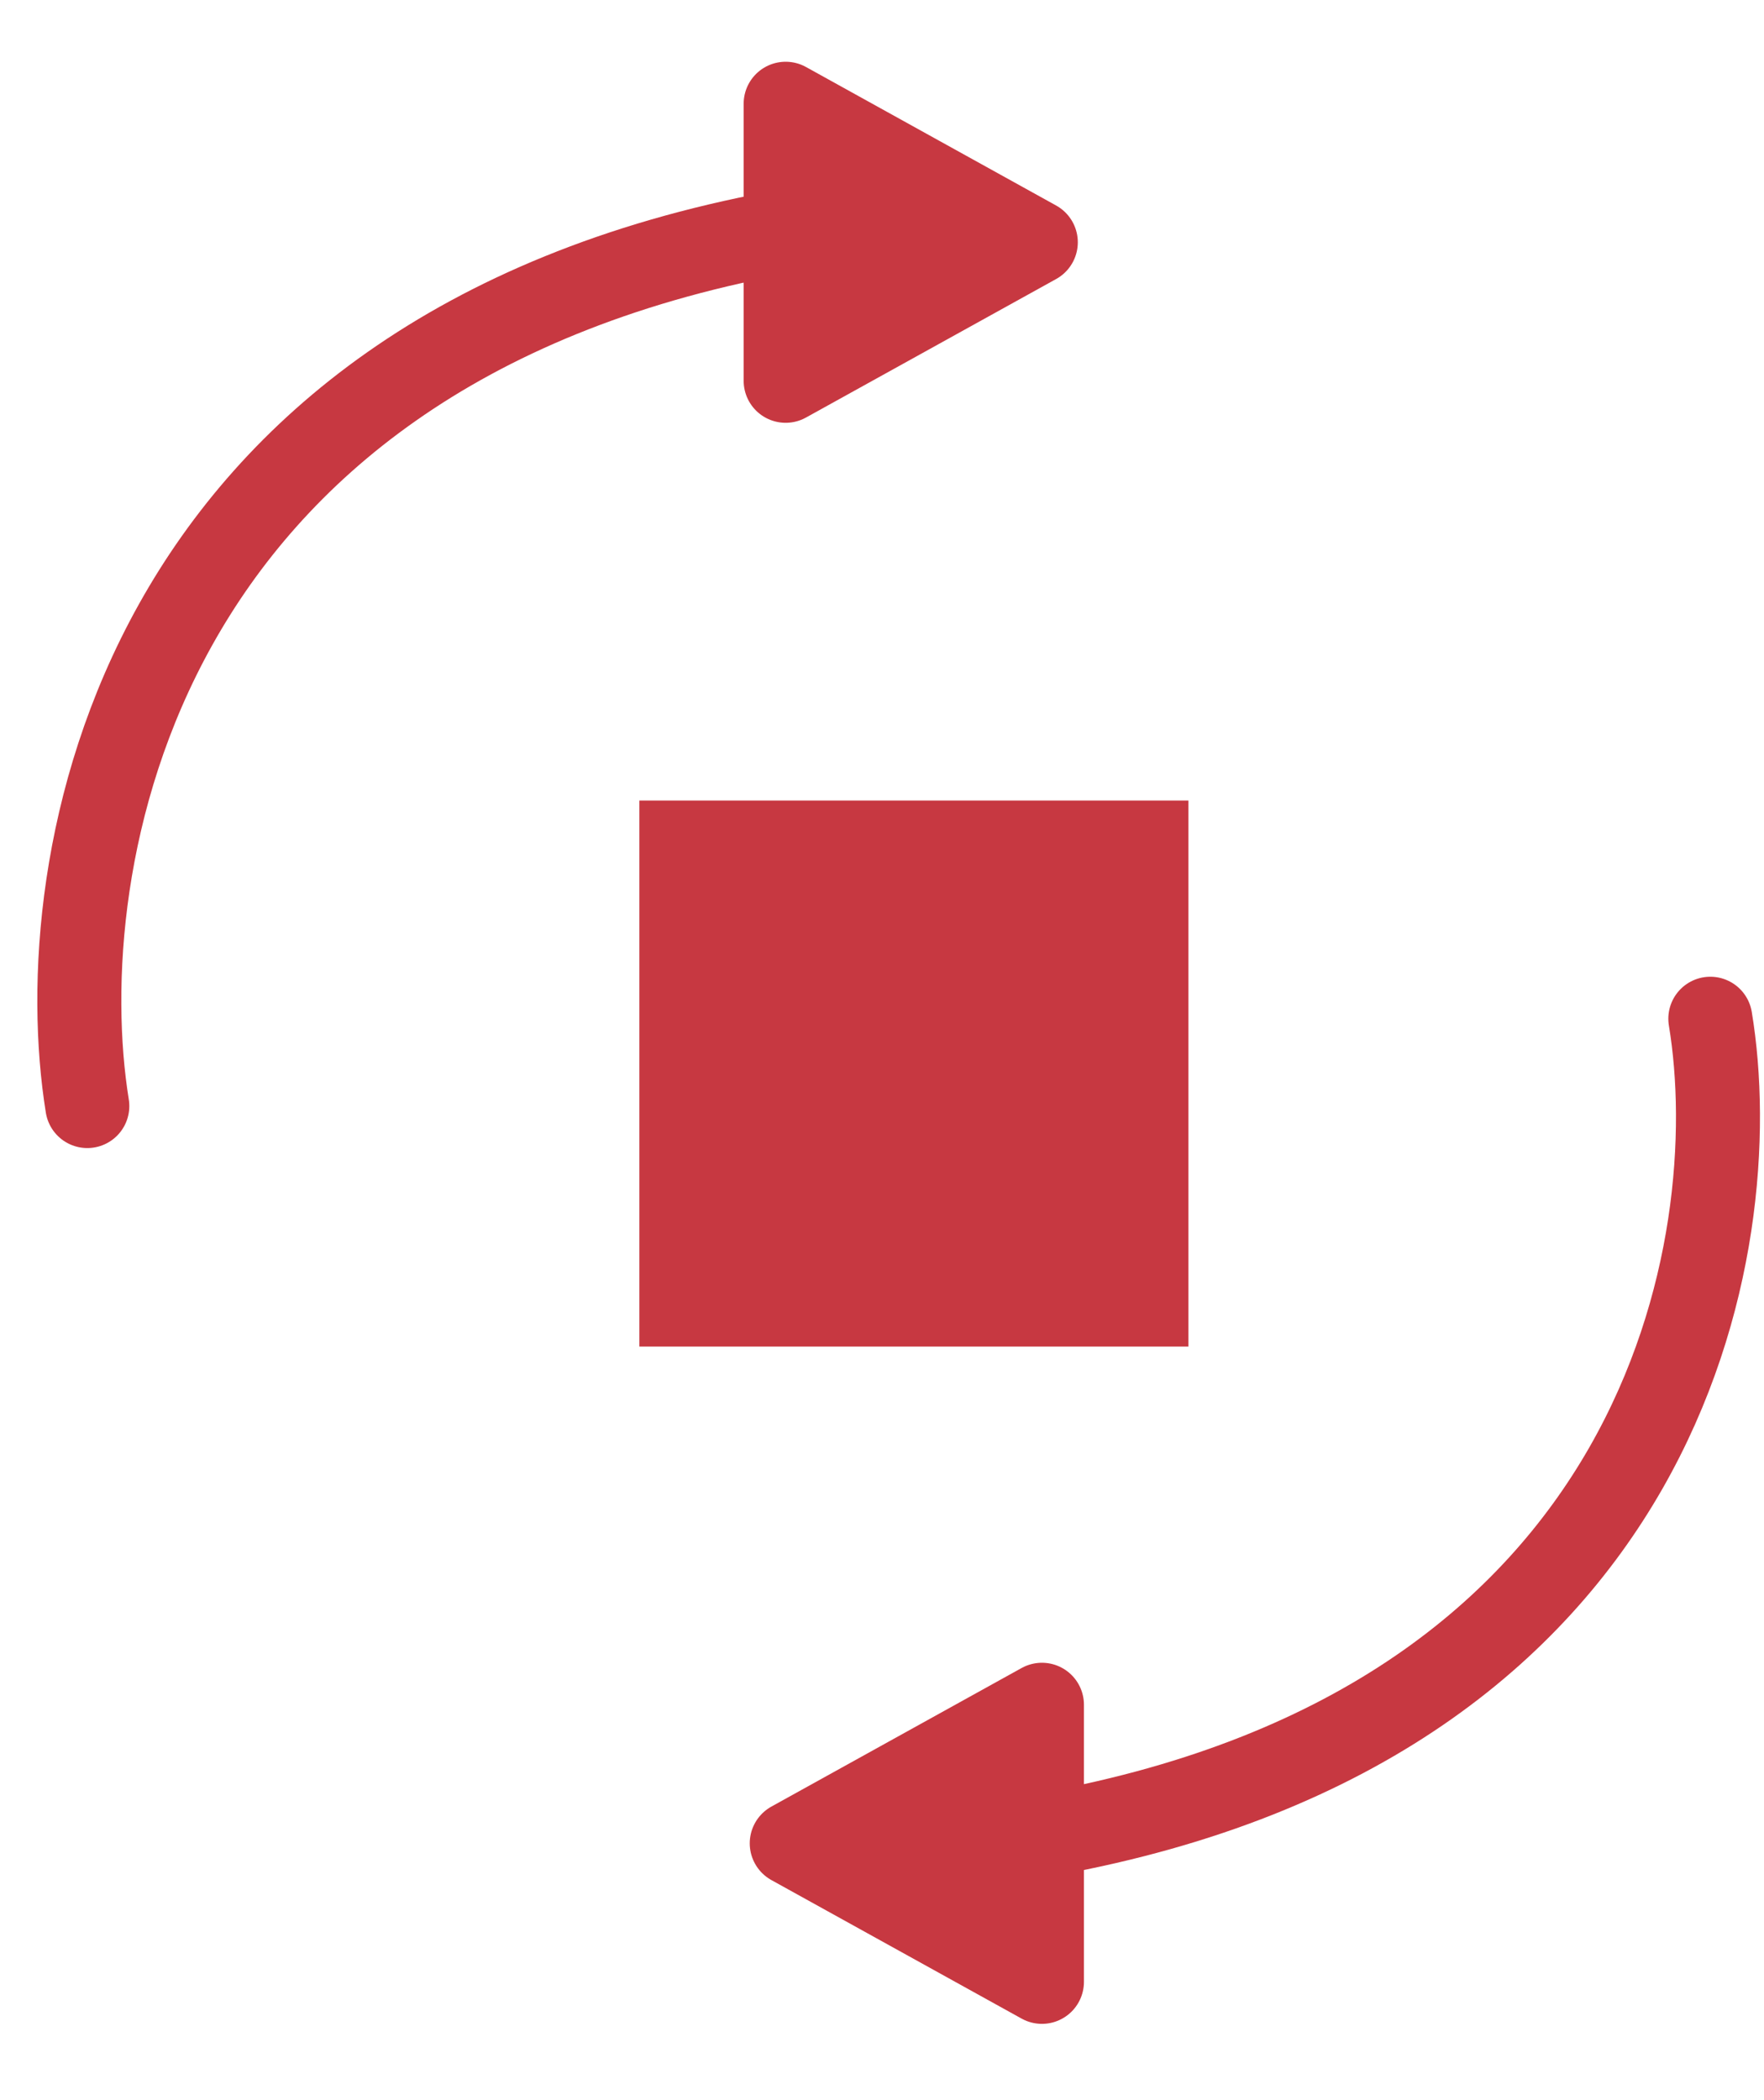 <?xml version="1.0" encoding="UTF-8"?> <svg xmlns="http://www.w3.org/2000/svg" width="42" height="50" viewBox="0 0 42 50" fill="none"> <rect x="16.223" y="20.059" width="11.073" height="11" fill="#C73841" stroke="#C73841" stroke-width="2"></rect> <path d="M2.079 26.333C1.153 20.601 3.141 8.418 18.507 5.544" stroke="#C73841" stroke-width="2" stroke-linecap="round" stroke-linejoin="round"></path> <path d="M24.662 5.768L18.706 9.066L18.706 2.47L24.662 5.768Z" fill="#C73841" stroke="#C73841" stroke-width="2" stroke-linecap="round" stroke-linejoin="round"></path> <path d="M40.722 24.254C41.608 29.604 39.707 40.974 25.009 43.657" stroke="#C73841" stroke-width="2" stroke-linecap="round" stroke-linejoin="round"></path> <path d="M18.851 43.886L24.808 40.587L24.808 47.184L18.851 43.886Z" fill="#C73841" stroke="#C73841" stroke-width="2" stroke-linecap="round" stroke-linejoin="round"></path> </svg> 